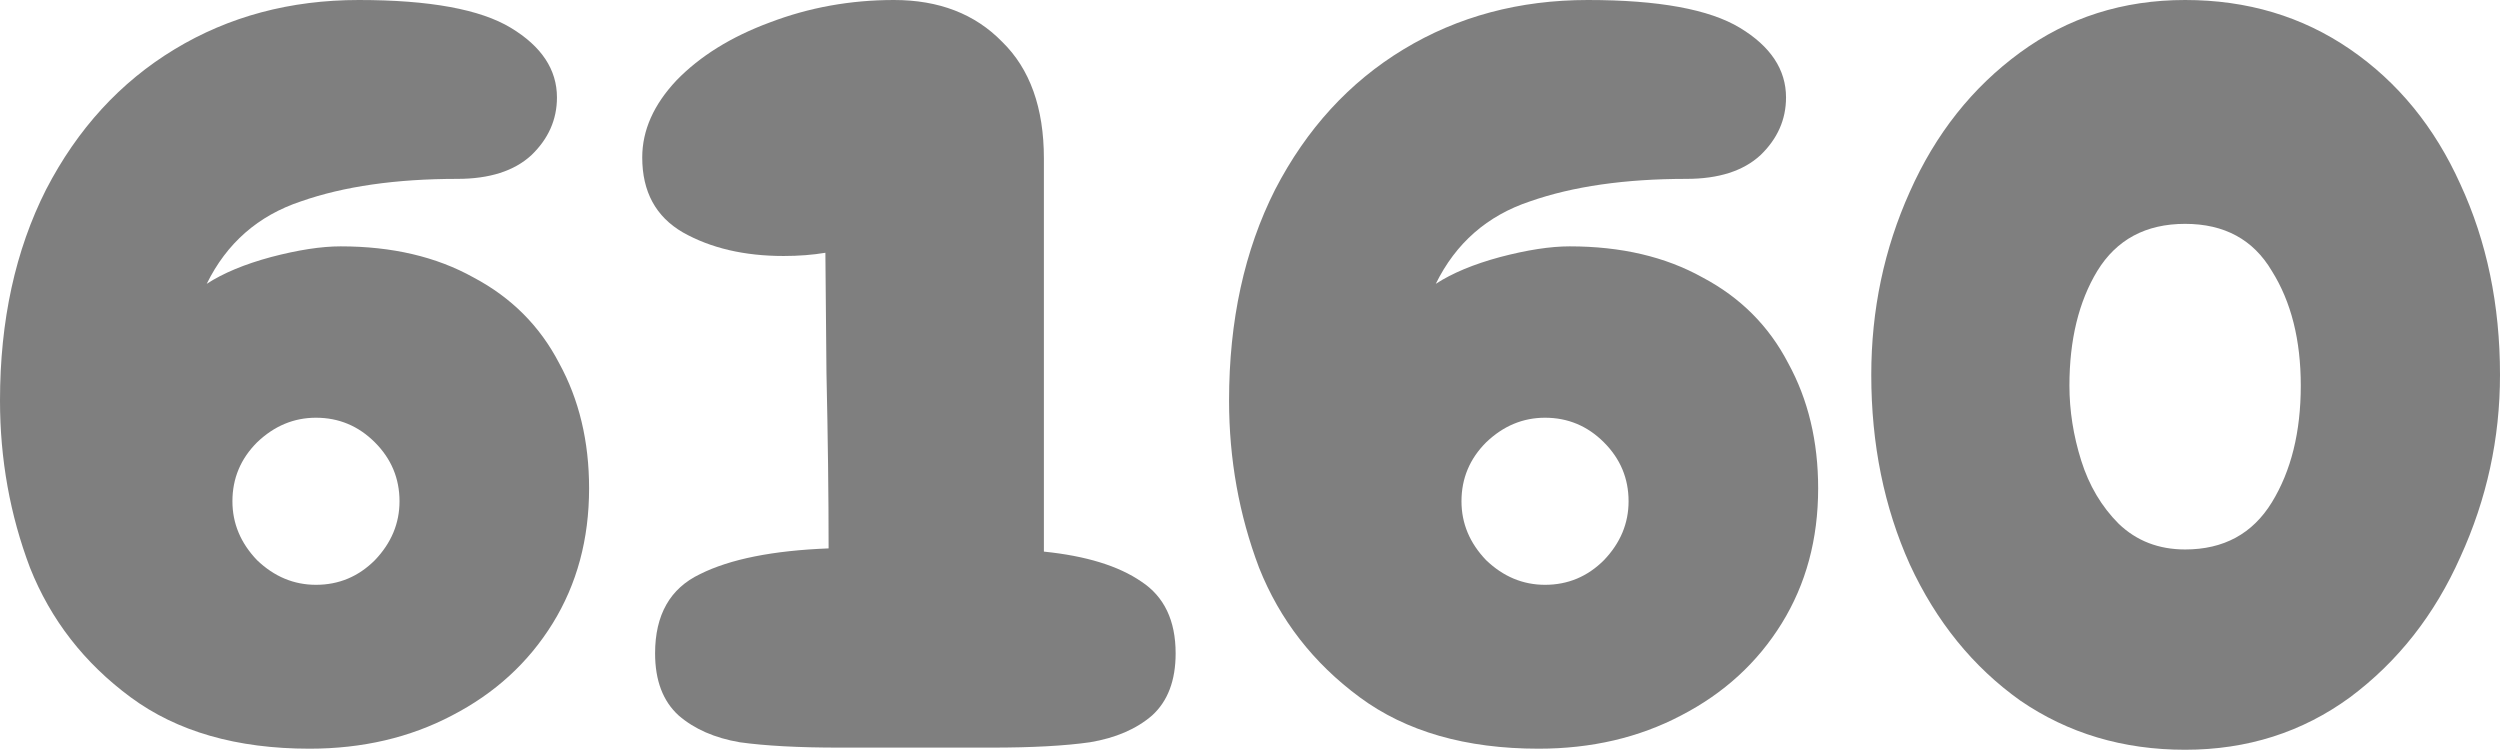 <?xml version="1.0" encoding="utf-8"?>
<svg xmlns="http://www.w3.org/2000/svg" fill="none" height="100%" overflow="visible" preserveAspectRatio="none" style="display: block;" viewBox="0 0 253 76" width="100%">
<g id="6160">
<g filter="url(#filter0_n_0_744)" id="Vector">
<path d="M221.132 75.876C214.846 75.876 209.282 74.214 204.44 70.89C199.671 67.493 195.949 62.905 193.275 57.124C190.674 51.343 189.373 44.947 189.373 37.938C189.373 31.362 190.674 25.184 193.275 19.403C195.877 13.549 199.598 8.852 204.44 5.311C209.282 1.77 214.846 0 221.132 0C227.419 0 232.983 1.662 237.825 4.986C242.667 8.31 246.388 12.863 248.989 18.644C251.663 24.425 253 30.856 253 37.938C253 44.369 251.663 50.512 248.989 56.365C246.388 62.218 242.667 66.952 237.825 70.565C232.983 74.106 227.419 75.876 221.132 75.876ZM221.132 55.606C225.035 55.606 227.961 54.017 229.912 50.837C231.863 47.657 232.839 43.719 232.839 39.022C232.839 34.397 231.863 30.531 229.912 27.424C228.033 24.244 225.107 22.654 221.132 22.654C217.158 22.654 214.195 24.244 212.244 27.424C210.365 30.531 209.426 34.397 209.426 39.022C209.426 41.551 209.823 44.08 210.618 46.61C211.413 49.139 212.678 51.27 214.412 53.005C216.219 54.739 218.459 55.606 221.132 55.606Z" fill="black" fill-opacity="0.5"/>
</g>
<g filter="url(#filter1_n_0_744)" id="Vector_2">
<path d="M155.707 75.768C148.336 75.768 142.302 74.033 137.605 70.565C132.908 67.096 129.512 62.724 127.416 57.449C125.393 52.102 124.381 46.465 124.381 40.539C124.381 32.446 125.935 25.328 129.042 19.186C132.222 13.043 136.557 8.31 142.049 4.986C147.541 1.662 153.756 0 160.693 0C167.847 0 172.977 0.939 176.085 2.818C179.192 4.697 180.746 7.046 180.746 9.864C180.746 12.104 179.878 14.055 178.144 15.717C176.41 17.307 173.917 18.102 170.665 18.102C164.45 18.102 159.175 18.861 154.84 20.378C150.504 21.823 147.324 24.605 145.301 28.724C146.963 27.641 149.131 26.737 151.805 26.015C154.551 25.292 156.899 24.931 158.85 24.931C164.053 24.931 168.533 25.979 172.291 28.074C176.121 30.098 179.011 32.988 180.962 36.746C182.986 40.431 183.997 44.658 183.997 49.428C183.997 54.559 182.769 59.111 180.312 63.086C177.855 67.06 174.459 70.167 170.123 72.407C165.86 74.648 161.054 75.768 155.707 75.768ZM156.357 59.183C158.67 59.183 160.657 58.352 162.319 56.69C163.981 54.956 164.812 52.969 164.812 50.728C164.812 48.416 163.981 46.429 162.319 44.767C160.657 43.105 158.67 42.274 156.357 42.274C154.117 42.274 152.13 43.105 150.396 44.767C148.733 46.429 147.902 48.416 147.902 50.728C147.902 52.969 148.733 54.956 150.396 56.69C152.13 58.352 154.117 59.183 156.357 59.183Z" fill="black" fill-opacity="0.5"/>
</g>
<g filter="url(#filter2_n_0_744)" id="Vector_3">
<path d="M105.642 55.823C109.905 56.257 113.193 57.268 115.505 58.858C117.818 60.376 118.974 62.797 118.974 66.121C118.974 68.867 118.179 70.962 116.589 72.407C115 73.78 112.904 74.684 110.303 75.117C107.773 75.479 104.449 75.659 100.33 75.659H92.635H84.939C80.82 75.659 77.459 75.479 74.858 75.117C72.329 74.684 70.269 73.78 68.68 72.407C67.09 70.962 66.295 68.867 66.295 66.121C66.295 62.218 67.812 59.545 70.847 58.099C73.882 56.582 78.218 55.715 83.855 55.498C83.855 50.151 83.782 44.225 83.638 37.721L83.529 25.581C82.229 25.798 80.82 25.906 79.302 25.906C75.328 25.906 71.931 25.111 69.113 23.522C66.367 21.932 64.994 19.403 64.994 15.934C64.994 13.188 66.15 10.586 68.463 8.13C70.847 5.673 73.991 3.722 77.893 2.276C81.867 0.759 86.059 0 90.467 0C95.019 0 98.668 1.409 101.414 4.227C104.233 6.973 105.642 10.912 105.642 16.042V55.823Z" fill="black" fill-opacity="0.5"/>
</g>
<g filter="url(#filter3_n_0_744)" id="Vector_4">
<path d="M31.326 75.768C23.955 75.768 17.921 74.033 13.224 70.565C8.527 67.096 5.131 62.724 3.035 57.449C1.012 52.102 0 46.465 0 40.539C0 32.446 1.554 25.328 4.661 19.186C7.84 13.043 12.176 8.31 17.668 4.986C23.16 1.662 29.375 0 36.312 0C43.465 0 48.596 0.939 51.703 2.818C54.811 4.697 56.364 7.046 56.364 9.864C56.364 12.104 55.497 14.055 53.763 15.717C52.029 17.307 49.536 18.102 46.284 18.102C40.069 18.102 34.794 18.861 30.458 20.378C26.123 21.823 22.943 24.605 20.92 28.724C22.582 27.641 24.75 26.737 27.423 26.015C30.169 25.292 32.518 24.931 34.469 24.931C39.672 24.931 44.152 25.979 47.91 28.074C51.739 30.098 54.63 32.988 56.581 36.746C58.604 40.431 59.616 44.658 59.616 49.428C59.616 54.559 58.388 59.111 55.931 63.086C53.474 67.06 50.078 70.167 45.742 72.407C41.478 74.648 36.673 75.768 31.326 75.768ZM31.976 59.183C34.288 59.183 36.276 58.352 37.938 56.69C39.599 54.956 40.431 52.969 40.431 50.728C40.431 48.416 39.599 46.429 37.938 44.767C36.276 43.105 34.288 42.274 31.976 42.274C29.736 42.274 27.749 43.105 26.014 44.767C24.352 46.429 23.521 48.416 23.521 50.728C23.521 52.969 24.352 54.956 26.014 56.69C27.749 58.352 29.736 59.183 31.976 59.183Z" fill="black" fill-opacity="0.5"/>
</g>
</g>
<defs>
<filter color-interpolation-filters="sRGB" filterUnits="userSpaceOnUse" height="75.876" id="filter0_n_0_744" width="63.627" x="189.373" y="0">
<feFlood flood-opacity="0" result="BackgroundImageFix"/>
<feBlend in="SourceGraphic" in2="BackgroundImageFix" mode="normal" result="shape"/>
<feTurbulence baseFrequency="0.033 0.033" numOctaves="3" result="noise" seed="8092" stitchTiles="stitch" type="fractalNoise"/>
<feColorMatrix in="noise" result="alphaNoise" type="luminanceToAlpha"/>
<feComponentTransfer in="alphaNoise" result="coloredNoise1">
<feFuncA tableValues="0 1 1 1 1 1 1 1 1 1 1 1 1 1 1 1 1 1 1 1 1 1 1 1 1 1 1 1 1 1 1 1 1 1 1 1 1 1 1 1 1 1 1 1 1 1 1 1 1 0 0 0 0 0 0 0 0 0 0 0 0 0 0 0 0 0 0 0 0 0 0 0 0 0 0 0 0 0 0 0 0 0 0 0 0 0 0 0 0 0 0 0 0 0 0 0 0 0 0 0" type="discrete"/>
</feComponentTransfer>
<feComposite in="coloredNoise1" in2="shape" operator="in" result="noise1Clipped"/>
<feComponentTransfer in="alphaNoise" result="coloredNoise2">
<feFuncA tableValues="0 0 0 0 0 0 0 0 0 0 0 0 0 0 0 0 0 0 0 0 0 0 0 0 0 0 0 0 0 0 0 0 0 0 0 0 0 0 0 0 0 0 0 0 0 0 0 0 0 0 0 1 1 1 1 1 1 1 1 1 1 1 1 1 1 1 1 1 1 1 1 1 1 1 1 1 1 1 1 1 1 1 1 1 1 1 1 1 1 1 1 1 1 1 1 1 1 1 1 0" type="discrete"/>
</feComponentTransfer>
<feComposite in="coloredNoise2" in2="shape" operator="in" result="noise2Clipped"/>
<feFlood flood-color="#FFFFFF" result="color1Flood"/>
<feComposite in="color1Flood" in2="noise1Clipped" operator="in" result="color1"/>
<feFlood flood-color="#DB9200" result="color2Flood"/>
<feComposite in="color2Flood" in2="noise2Clipped" operator="in" result="color2"/>
<feMerge result="effect1_noise_0_744">
<feMergeNode in="shape"/>
<feMergeNode in="color1"/>
<feMergeNode in="color2"/>
</feMerge>
</filter>
<filter color-interpolation-filters="sRGB" filterUnits="userSpaceOnUse" height="75.768" id="filter1_n_0_744" width="59.616" x="124.381" y="0">
<feFlood flood-opacity="0" result="BackgroundImageFix"/>
<feBlend in="SourceGraphic" in2="BackgroundImageFix" mode="normal" result="shape"/>
<feTurbulence baseFrequency="0.033 0.033" numOctaves="3" result="noise" seed="8092" stitchTiles="stitch" type="fractalNoise"/>
<feColorMatrix in="noise" result="alphaNoise" type="luminanceToAlpha"/>
<feComponentTransfer in="alphaNoise" result="coloredNoise1">
<feFuncA tableValues="0 1 1 1 1 1 1 1 1 1 1 1 1 1 1 1 1 1 1 1 1 1 1 1 1 1 1 1 1 1 1 1 1 1 1 1 1 1 1 1 1 1 1 1 1 1 1 1 1 0 0 0 0 0 0 0 0 0 0 0 0 0 0 0 0 0 0 0 0 0 0 0 0 0 0 0 0 0 0 0 0 0 0 0 0 0 0 0 0 0 0 0 0 0 0 0 0 0 0 0" type="discrete"/>
</feComponentTransfer>
<feComposite in="coloredNoise1" in2="shape" operator="in" result="noise1Clipped"/>
<feComponentTransfer in="alphaNoise" result="coloredNoise2">
<feFuncA tableValues="0 0 0 0 0 0 0 0 0 0 0 0 0 0 0 0 0 0 0 0 0 0 0 0 0 0 0 0 0 0 0 0 0 0 0 0 0 0 0 0 0 0 0 0 0 0 0 0 0 0 0 1 1 1 1 1 1 1 1 1 1 1 1 1 1 1 1 1 1 1 1 1 1 1 1 1 1 1 1 1 1 1 1 1 1 1 1 1 1 1 1 1 1 1 1 1 1 1 1 0" type="discrete"/>
</feComponentTransfer>
<feComposite in="coloredNoise2" in2="shape" operator="in" result="noise2Clipped"/>
<feFlood flood-color="#FFFFFF" result="color1Flood"/>
<feComposite in="color1Flood" in2="noise1Clipped" operator="in" result="color1"/>
<feFlood flood-color="#DB9200" result="color2Flood"/>
<feComposite in="color2Flood" in2="noise2Clipped" operator="in" result="color2"/>
<feMerge result="effect1_noise_0_744">
<feMergeNode in="shape"/>
<feMergeNode in="color1"/>
<feMergeNode in="color2"/>
</feMerge>
</filter>
<filter color-interpolation-filters="sRGB" filterUnits="userSpaceOnUse" height="75.659" id="filter2_n_0_744" width="53.98" x="64.994" y="0">
<feFlood flood-opacity="0" result="BackgroundImageFix"/>
<feBlend in="SourceGraphic" in2="BackgroundImageFix" mode="normal" result="shape"/>
<feTurbulence baseFrequency="0.033 0.033" numOctaves="3" result="noise" seed="8092" stitchTiles="stitch" type="fractalNoise"/>
<feColorMatrix in="noise" result="alphaNoise" type="luminanceToAlpha"/>
<feComponentTransfer in="alphaNoise" result="coloredNoise1">
<feFuncA tableValues="0 1 1 1 1 1 1 1 1 1 1 1 1 1 1 1 1 1 1 1 1 1 1 1 1 1 1 1 1 1 1 1 1 1 1 1 1 1 1 1 1 1 1 1 1 1 1 1 1 0 0 0 0 0 0 0 0 0 0 0 0 0 0 0 0 0 0 0 0 0 0 0 0 0 0 0 0 0 0 0 0 0 0 0 0 0 0 0 0 0 0 0 0 0 0 0 0 0 0 0" type="discrete"/>
</feComponentTransfer>
<feComposite in="coloredNoise1" in2="shape" operator="in" result="noise1Clipped"/>
<feComponentTransfer in="alphaNoise" result="coloredNoise2">
<feFuncA tableValues="0 0 0 0 0 0 0 0 0 0 0 0 0 0 0 0 0 0 0 0 0 0 0 0 0 0 0 0 0 0 0 0 0 0 0 0 0 0 0 0 0 0 0 0 0 0 0 0 0 0 0 1 1 1 1 1 1 1 1 1 1 1 1 1 1 1 1 1 1 1 1 1 1 1 1 1 1 1 1 1 1 1 1 1 1 1 1 1 1 1 1 1 1 1 1 1 1 1 1 0" type="discrete"/>
</feComponentTransfer>
<feComposite in="coloredNoise2" in2="shape" operator="in" result="noise2Clipped"/>
<feFlood flood-color="#FFFFFF" result="color1Flood"/>
<feComposite in="color1Flood" in2="noise1Clipped" operator="in" result="color1"/>
<feFlood flood-color="#DB9200" result="color2Flood"/>
<feComposite in="color2Flood" in2="noise2Clipped" operator="in" result="color2"/>
<feMerge result="effect1_noise_0_744">
<feMergeNode in="shape"/>
<feMergeNode in="color1"/>
<feMergeNode in="color2"/>
</feMerge>
</filter>
<filter color-interpolation-filters="sRGB" filterUnits="userSpaceOnUse" height="75.768" id="filter3_n_0_744" width="59.616" x="0" y="0">
<feFlood flood-opacity="0" result="BackgroundImageFix"/>
<feBlend in="SourceGraphic" in2="BackgroundImageFix" mode="normal" result="shape"/>
<feTurbulence baseFrequency="0.033 0.033" numOctaves="3" result="noise" seed="8092" stitchTiles="stitch" type="fractalNoise"/>
<feColorMatrix in="noise" result="alphaNoise" type="luminanceToAlpha"/>
<feComponentTransfer in="alphaNoise" result="coloredNoise1">
<feFuncA tableValues="0 1 1 1 1 1 1 1 1 1 1 1 1 1 1 1 1 1 1 1 1 1 1 1 1 1 1 1 1 1 1 1 1 1 1 1 1 1 1 1 1 1 1 1 1 1 1 1 1 0 0 0 0 0 0 0 0 0 0 0 0 0 0 0 0 0 0 0 0 0 0 0 0 0 0 0 0 0 0 0 0 0 0 0 0 0 0 0 0 0 0 0 0 0 0 0 0 0 0 0" type="discrete"/>
</feComponentTransfer>
<feComposite in="coloredNoise1" in2="shape" operator="in" result="noise1Clipped"/>
<feComponentTransfer in="alphaNoise" result="coloredNoise2">
<feFuncA tableValues="0 0 0 0 0 0 0 0 0 0 0 0 0 0 0 0 0 0 0 0 0 0 0 0 0 0 0 0 0 0 0 0 0 0 0 0 0 0 0 0 0 0 0 0 0 0 0 0 0 0 0 1 1 1 1 1 1 1 1 1 1 1 1 1 1 1 1 1 1 1 1 1 1 1 1 1 1 1 1 1 1 1 1 1 1 1 1 1 1 1 1 1 1 1 1 1 1 1 1 0" type="discrete"/>
</feComponentTransfer>
<feComposite in="coloredNoise2" in2="shape" operator="in" result="noise2Clipped"/>
<feFlood flood-color="#FFFFFF" result="color1Flood"/>
<feComposite in="color1Flood" in2="noise1Clipped" operator="in" result="color1"/>
<feFlood flood-color="#DB9200" result="color2Flood"/>
<feComposite in="color2Flood" in2="noise2Clipped" operator="in" result="color2"/>
<feMerge result="effect1_noise_0_744">
<feMergeNode in="shape"/>
<feMergeNode in="color1"/>
<feMergeNode in="color2"/>
</feMerge>
</filter>
</defs>
</svg>